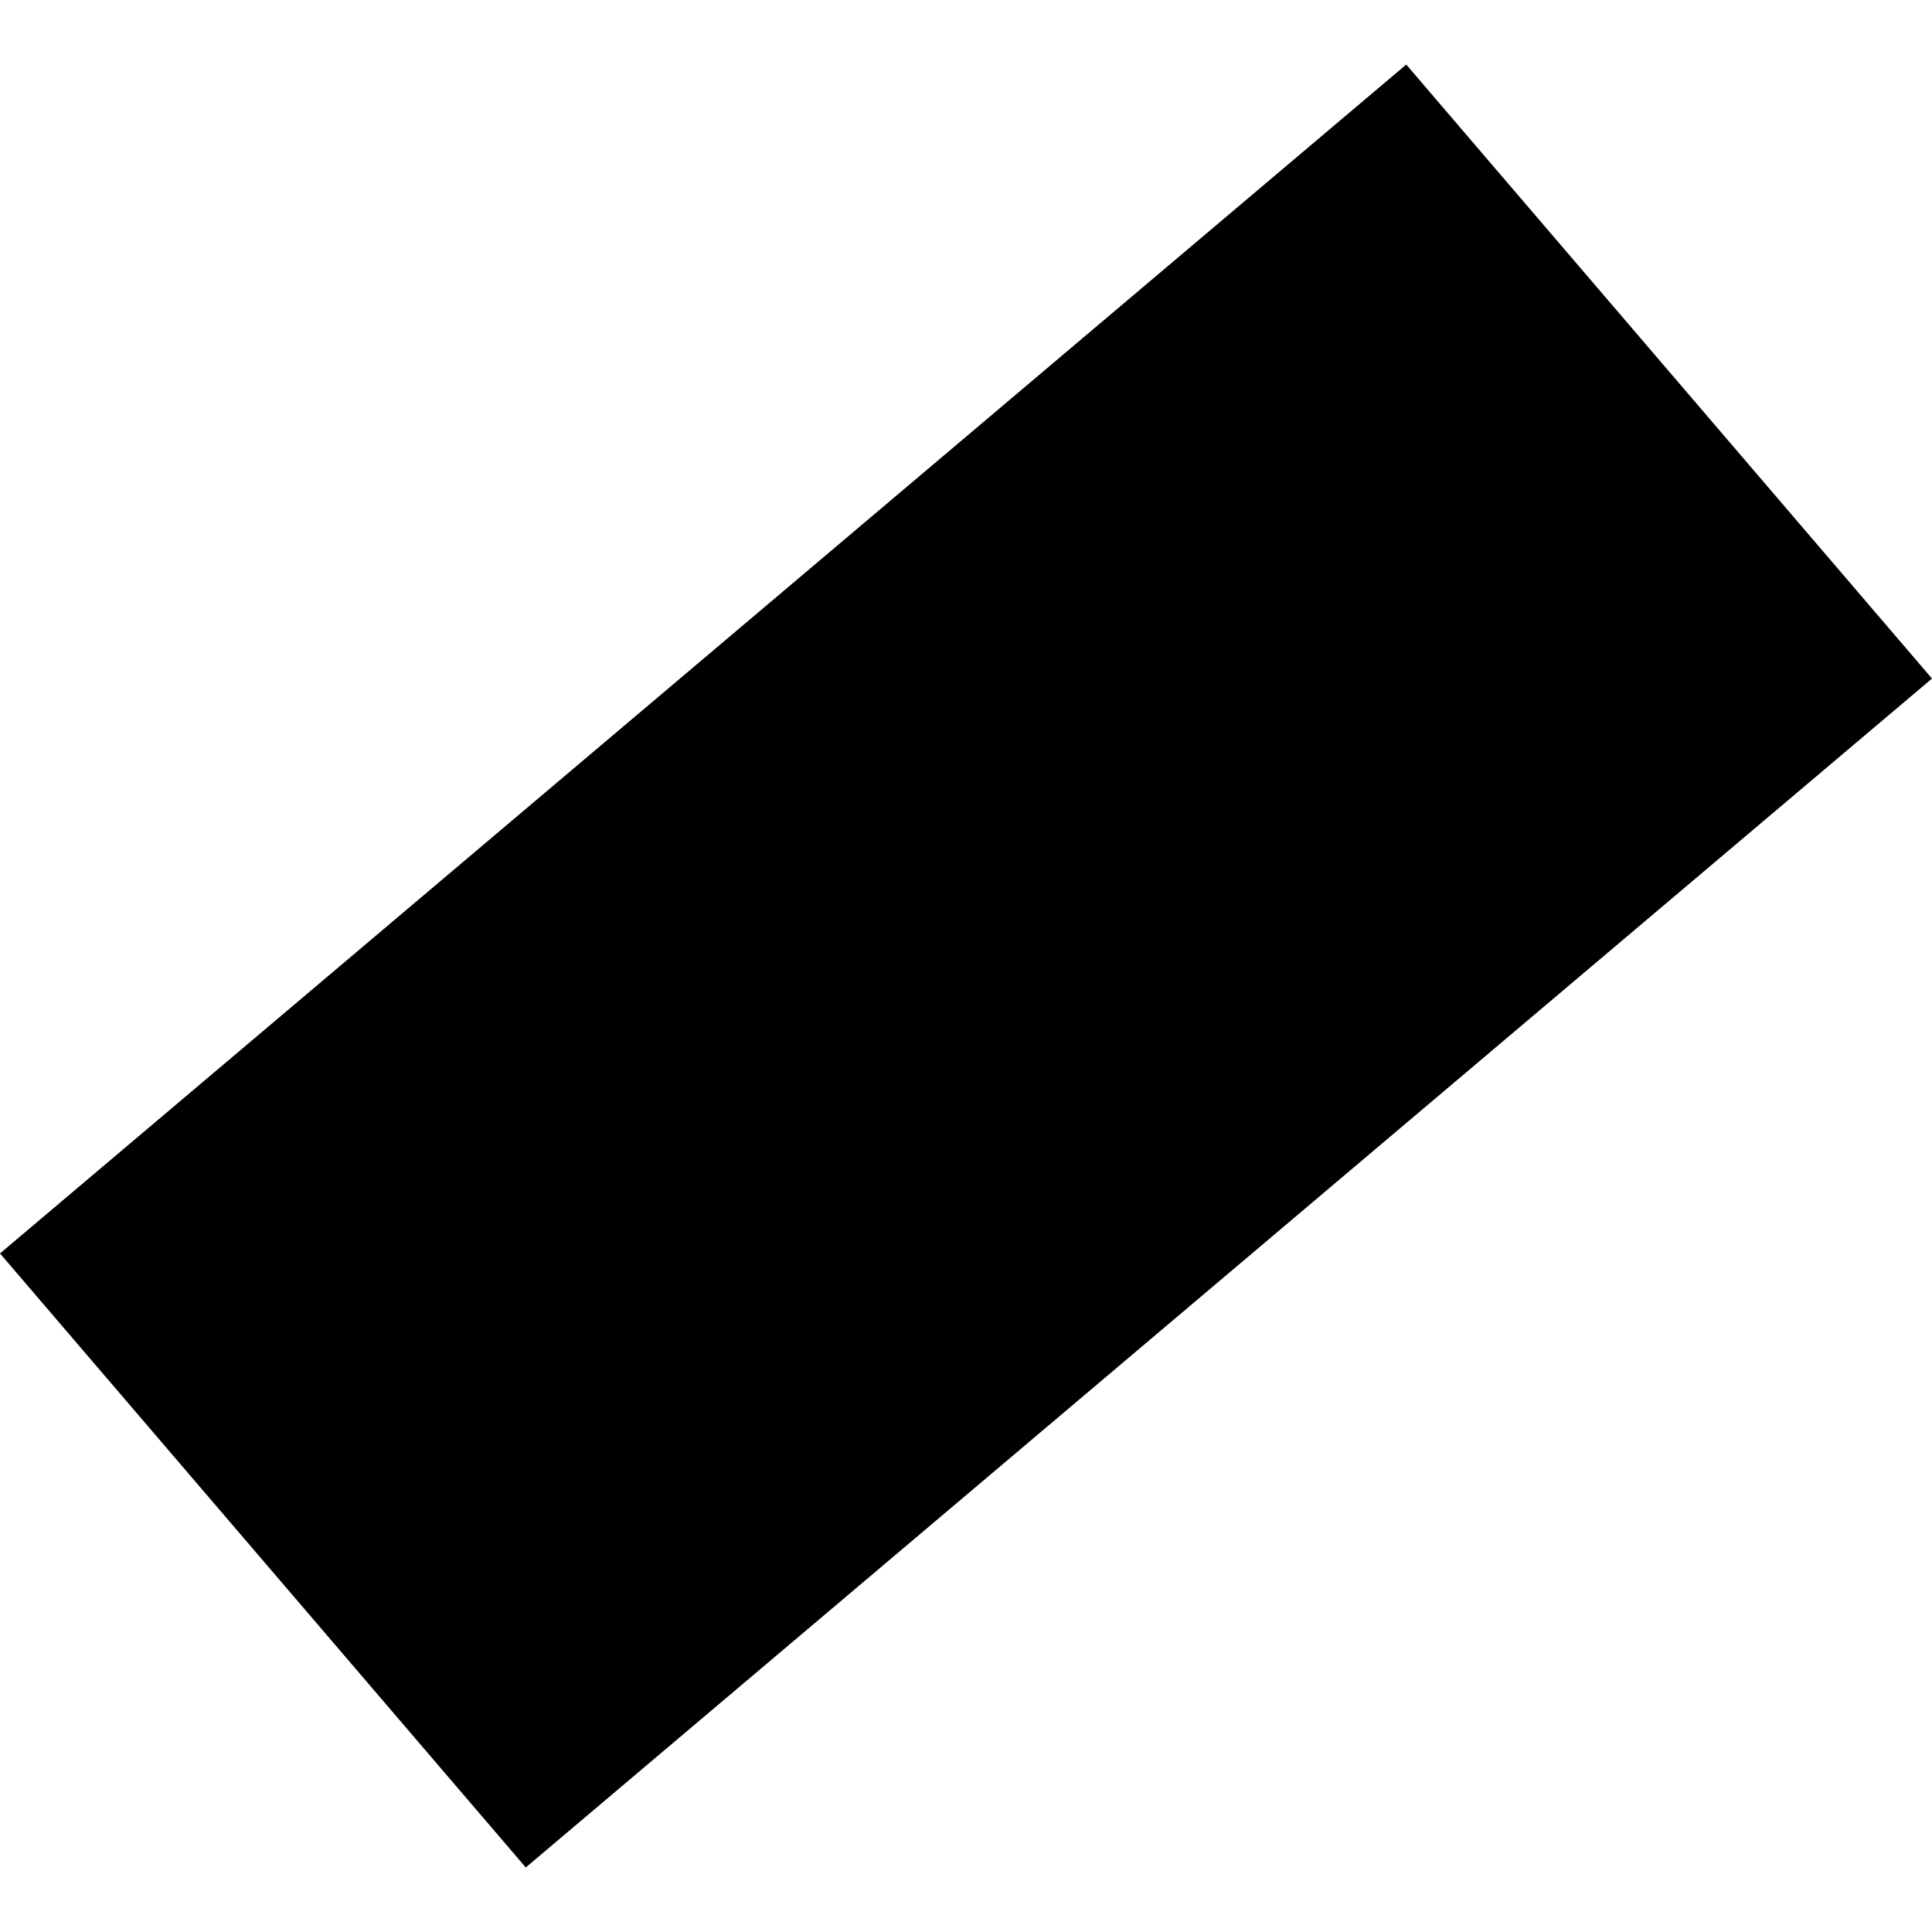 <?xml version="1.0" encoding="utf-8" standalone="no"?>
<!DOCTYPE svg PUBLIC "-//W3C//DTD SVG 1.1//EN"
  "http://www.w3.org/Graphics/SVG/1.1/DTD/svg11.dtd">
<!-- Created with matplotlib (https://matplotlib.org/) -->
<svg height="288pt" version="1.1" viewBox="0 0 288 288" width="288pt" xmlns="http://www.w3.org/2000/svg" xmlns:xlink="http://www.w3.org/1999/xlink">
 <defs>
  <style type="text/css">
*{stroke-linecap:butt;stroke-linejoin:round;}
  </style>
 </defs>
 <g id="figure_1">
  <g id="patch_1">
   <path d="M 0 288 
L 288 288 
L 288 0 
L 0 0 
z
" style="fill:none;opacity:0;"/>
  </g>
  <g id="axes_1">
   <g id="PatchCollection_1">
    <path clip-path="url(#pee92f785d9)" d="M 0 186.848 
L 209.625 9.622 
L 288 101.152 
L 78.375 278.378 
L 0 186.848 
"/>
   </g>
  </g>
 </g>
 <defs>
  <clipPath id="pee92f785d9">
   <rect height="268.757" width="288" x="0" y="9.622"/>
  </clipPath>
 </defs>
</svg>
